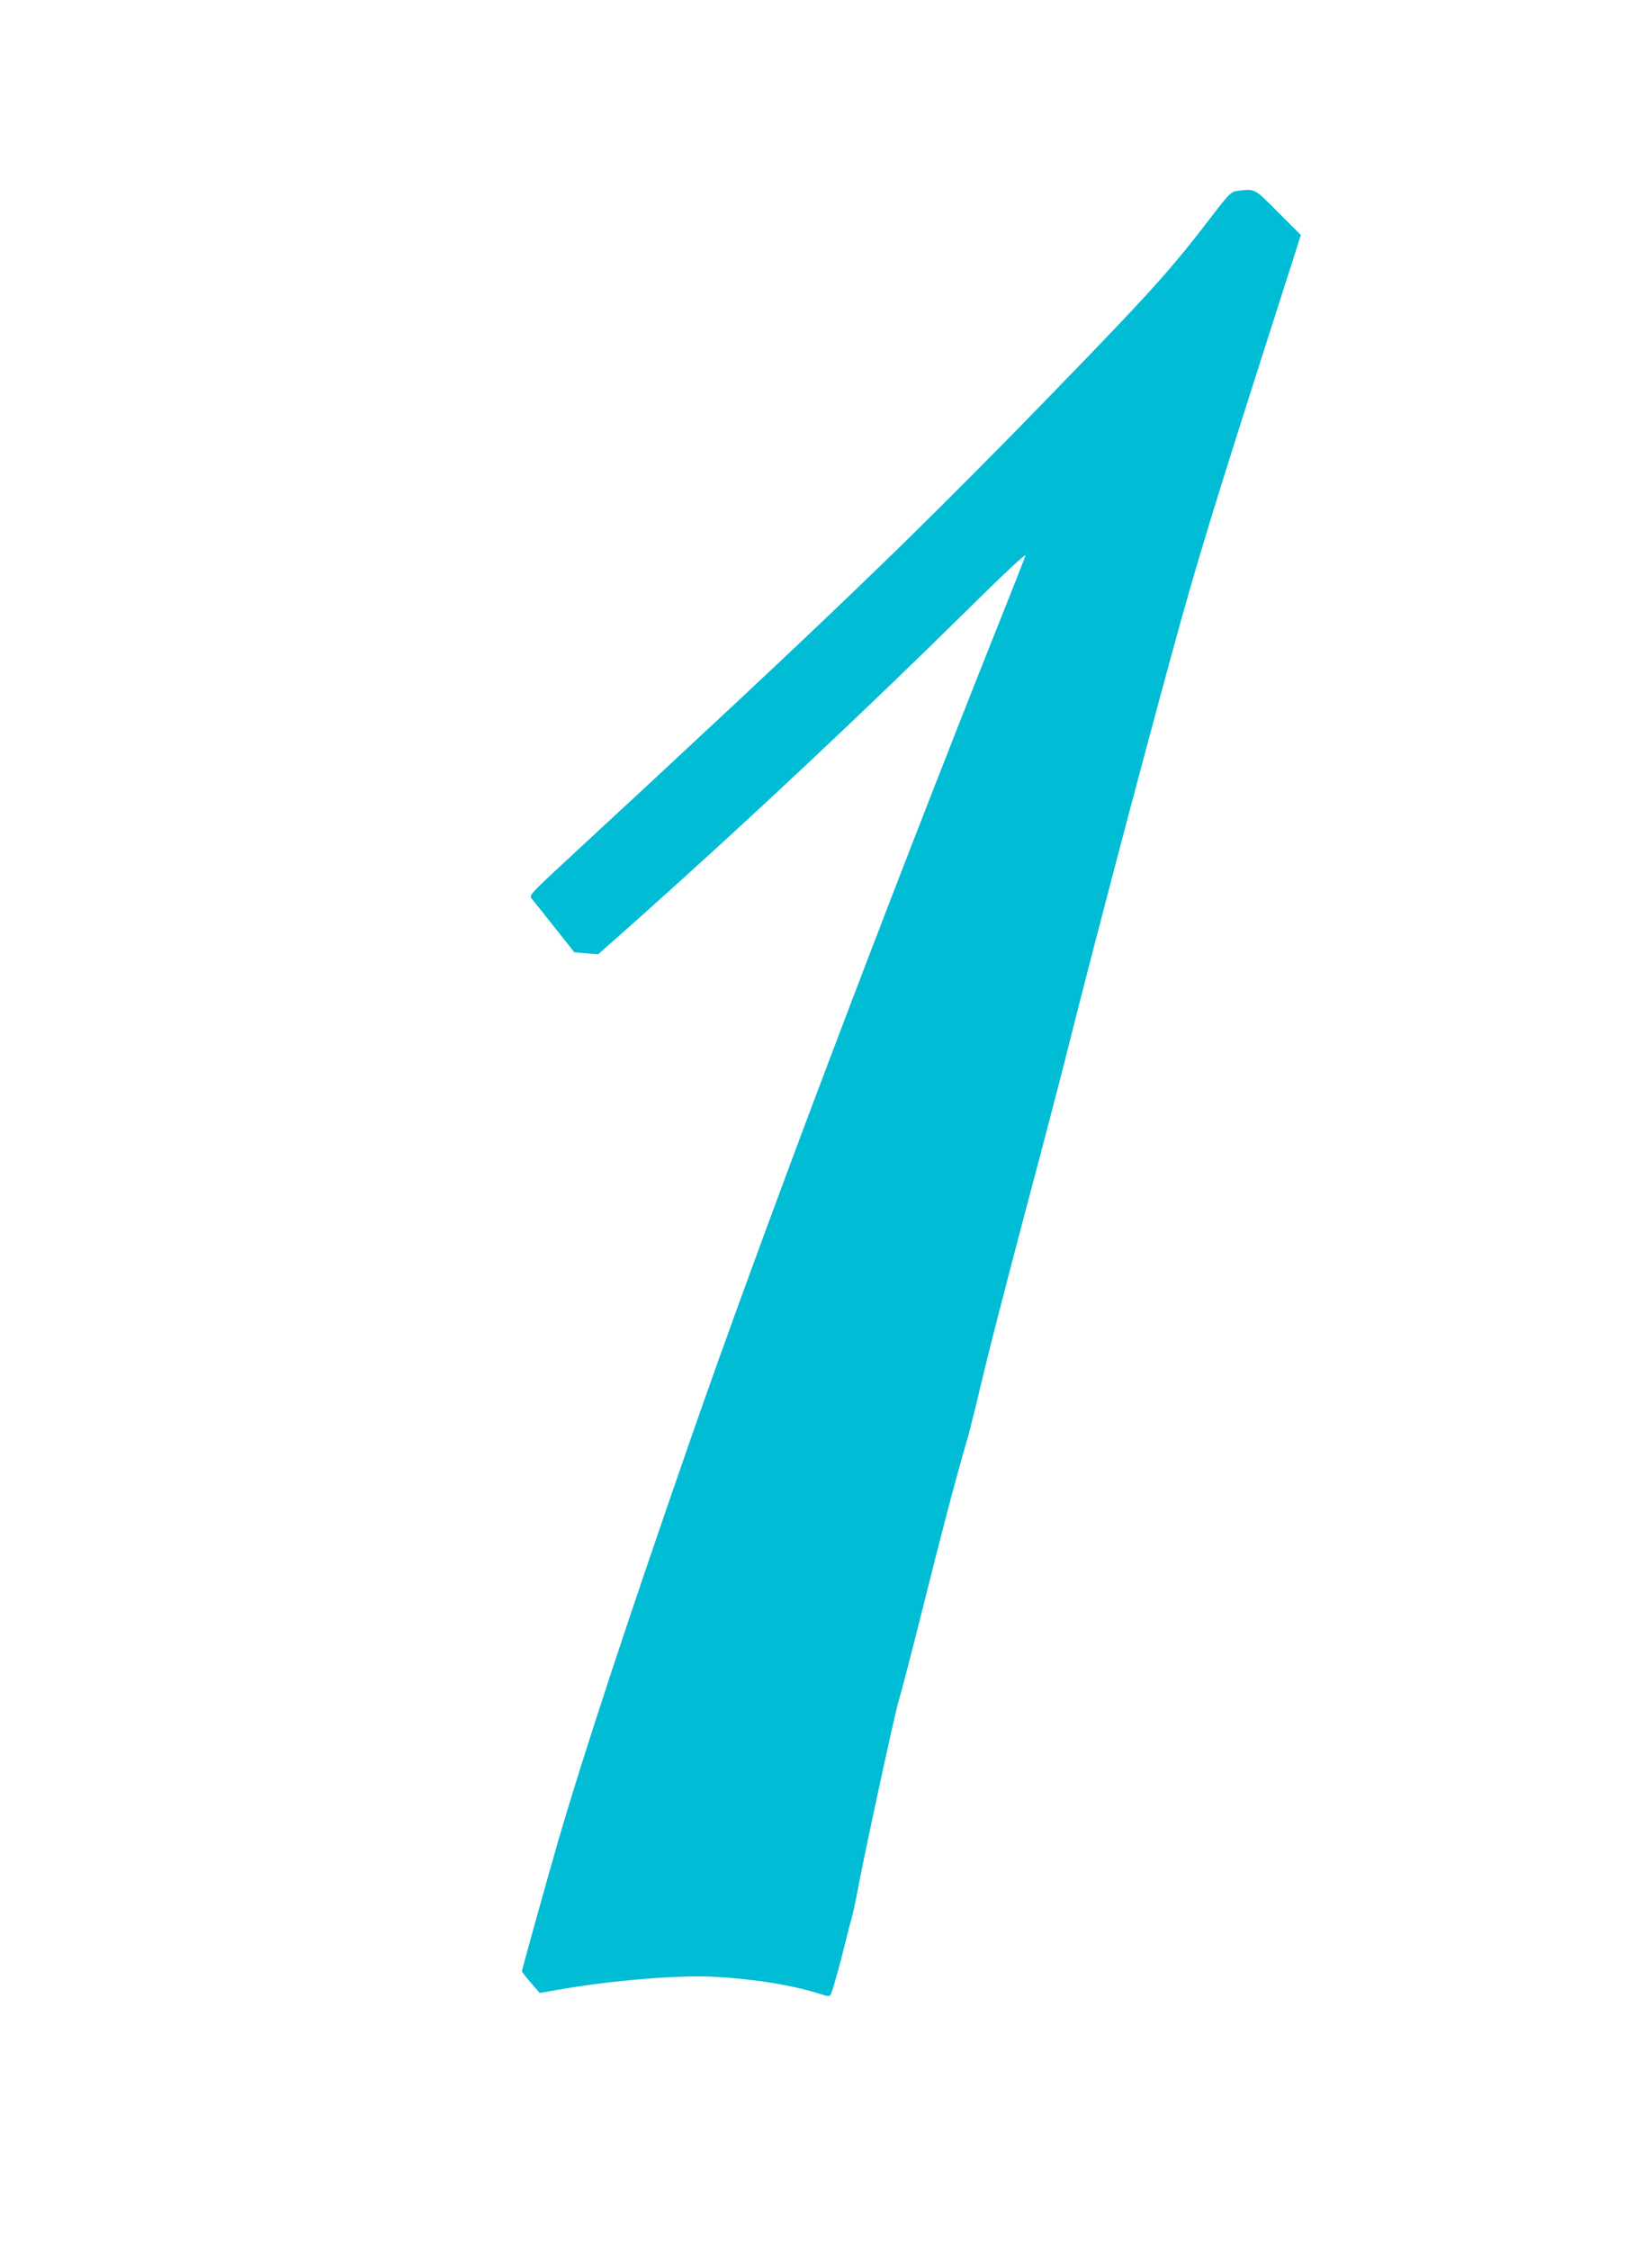 <?xml version="1.0" standalone="no"?>
<!DOCTYPE svg PUBLIC "-//W3C//DTD SVG 20010904//EN"
 "http://www.w3.org/TR/2001/REC-SVG-20010904/DTD/svg10.dtd">
<svg version="1.0" xmlns="http://www.w3.org/2000/svg"
 width="940pt" height="1280pt" viewBox="0 0 940 1280"
 preserveAspectRatio="xMidYMid meet">
<g transform="translate(0,1280) scale(0.1,-0.1)"
fill="#00bcd4" stroke="none">
<path d="M7034 11713 c-27 -3 -46 -22 -125 -125 -245 -321 -355 -443 -925
-1030 -806 -829 -1252 -1257 -2792 -2681 -163 -151 -181 -171 -169 -186 8 -9
66 -82 129 -162 l116 -146 68 -6 68 -5 221 196 c639 570 1295 1186 1904 1787
194 192 311 300 306 285 -4 -14 -66 -171 -137 -349 -666 -1670 -1372 -3536
-1775 -4696 -357 -1027 -598 -1760 -742 -2250 -62 -214 -211 -748 -211 -758 0
-5 23 -34 51 -66 l50 -58 107 19 c307 53 679 84 887 73 220 -11 444 -47 607
-99 44 -14 49 -14 57 3 9 17 58 193 87 316 8 33 21 83 29 110 8 28 19 79 26
115 36 201 223 1067 244 1130 13 41 78 292 144 556 105 419 172 675 251 949
11 39 49 192 84 340 35 149 141 558 234 910 94 352 198 750 232 885 144 575
399 1546 606 2305 145 530 230 808 586 1919 l150 469 -128 128 c-140 141 -130
136 -240 122z"/>
</g>
</svg>
